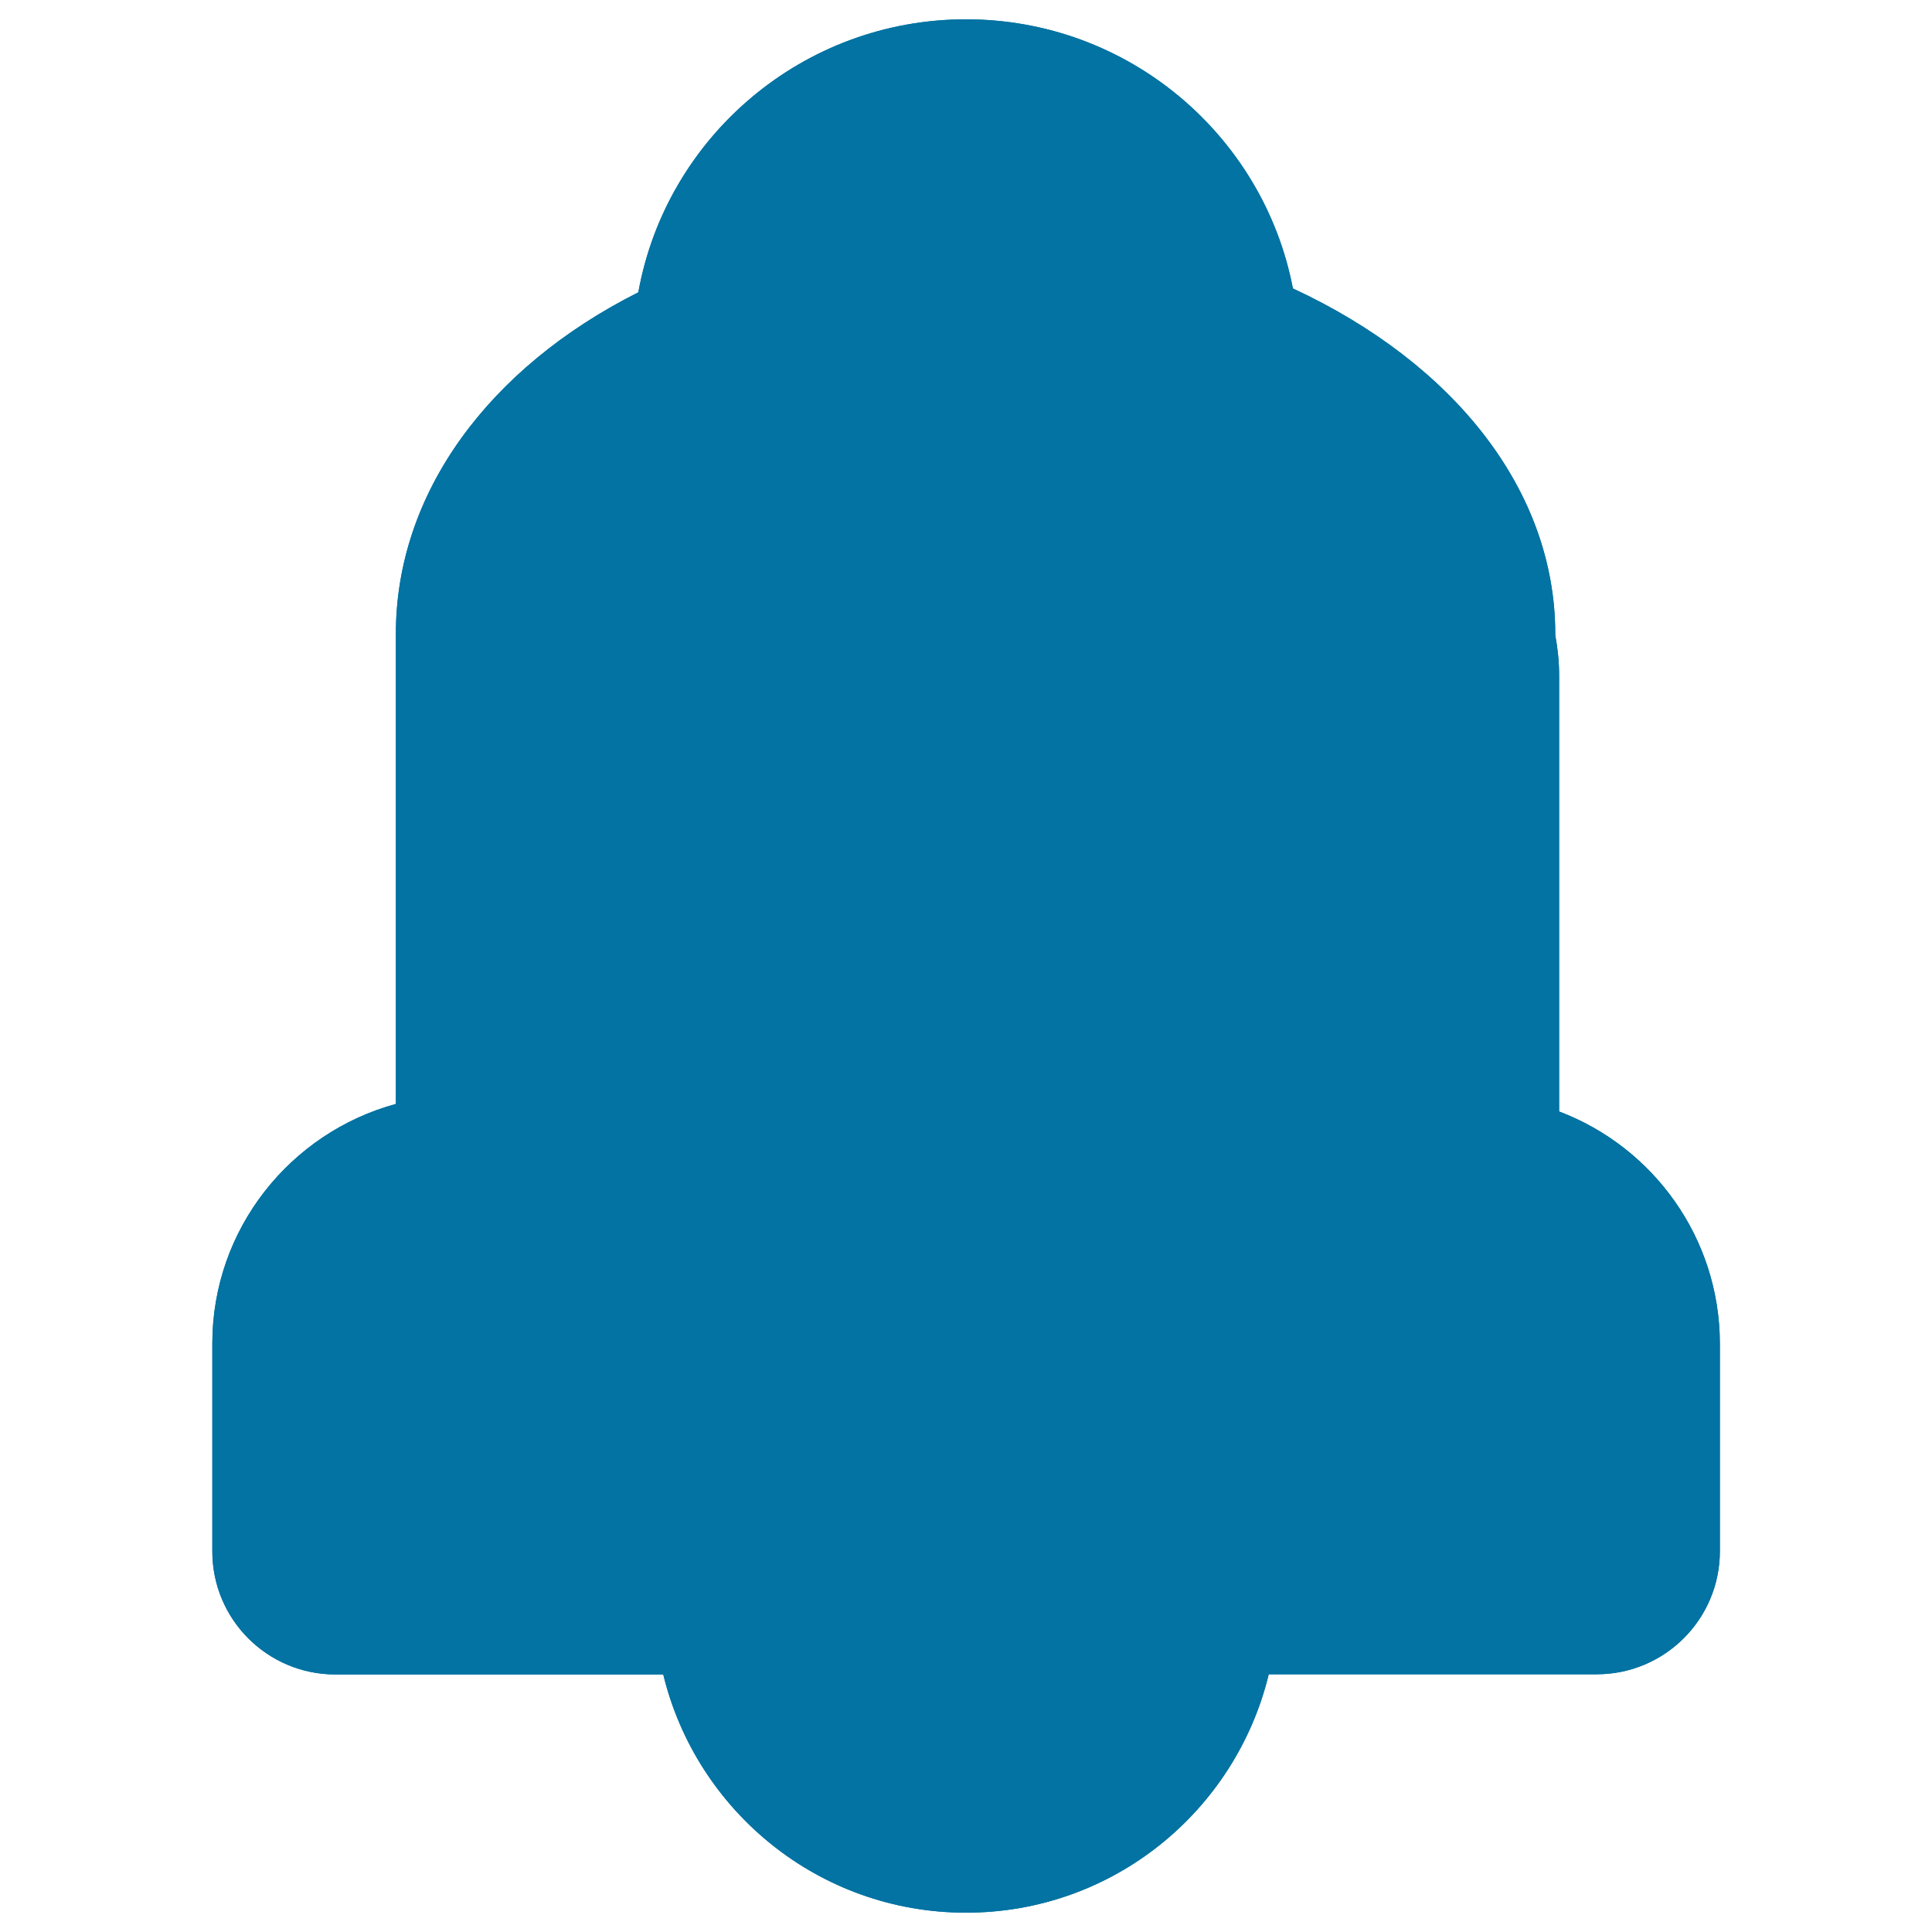 <svg xmlns="http://www.w3.org/2000/svg" viewBox="0 0 1000 1000" style="fill:#0273a2">
<title>My Panic  SVG icon</title>
<path d="M807,575.3V349.7c0-7-0.7-13.9-2-21c0-0.2,0-0.4,0-0.6c0-73.9-52-139.9-135.8-178.8C654,70.1,584,10,500,10c-84.7,0-155.2,61.1-169.6,141.3c-77.5,39-125.5,104-125.5,176.8c0,3.5,0,17.6,0,21.6v221.7c-54.7,14.9-95,64.8-95,124V803c0,35.2,28.5,63.7,63.7,63.7h65.3h104.4C360.4,937.3,423.9,990,500,990c76.1,0,139.6-52.7,156.7-123.4h104.5h65.3c35.1,0,63.7-28.5,63.7-63.7V695.4C890.1,640.6,855.6,593.7,807,575.3z"/><path d="M807,575.3V349.7c0-7-0.7-13.9-2-21c0-0.2,0-0.4,0-0.6c0-73.9-52-139.9-135.8-178.8C654,70.1,584,10,500,10c-84.7,0-155.2,61.1-169.6,141.3c-77.5,39-125.5,104-125.5,176.8c0,3.5,0,17.6,0,21.6v221.7c-54.7,14.9-95,64.8-95,124V803c0,35.2,28.5,63.7,63.7,63.7h65.3h104.4C360.4,937.3,423.9,990,500,990c76.1,0,139.6-52.7,156.7-123.4h104.5h65.3c35.1,0,63.7-28.5,63.7-63.7V695.4C890.1,640.6,855.6,593.7,807,575.3z M500,73.7c60.1,0,108.8,48.4,108.8,108c0,59.7-48.7,108.1-108.8,108.1c-60.1,0-108.8-48.4-108.8-108.1C391.2,122.1,439.9,73.7,500,73.7z M499.9,926.3c-40.6,0-75.5-24.6-90.3-59.7h180.7C575.5,901.7,540.6,926.3,499.9,926.3z M826.4,803c0,0-29.2,0-65.3,0H238.8c-36.1,0-65.3,0-65.3,0V695.4c0-35.8,29.3-64.8,65.3-64.8h29.7V349.7c0-4.4,0-18.6,0-21.6c0-41,24.2-78,64.2-105.2c18.6,74.8,86.4,130.4,167.2,130.4c81.8,0,150.4-57,167.9-133.2c45,27.4,73.5,65.5,73.5,107.9c0,1.7,2,15.8,2,21.6v280.8h17.8c36.1,0,65.3,29,65.3,64.8L826.4,803L826.4,803z M276.2,652.4h49.1l-73.4,127.4h-49.1L276.2,652.4z M516.8,779.8h48.4L633,652.4h-48.4L516.8,779.8z M674.5,779.8h49.1l73.5-127.4H748L674.5,779.8z M358.7,779.8h48.5l68.6-127.4h-48.5L358.7,779.8z"/>
</svg>